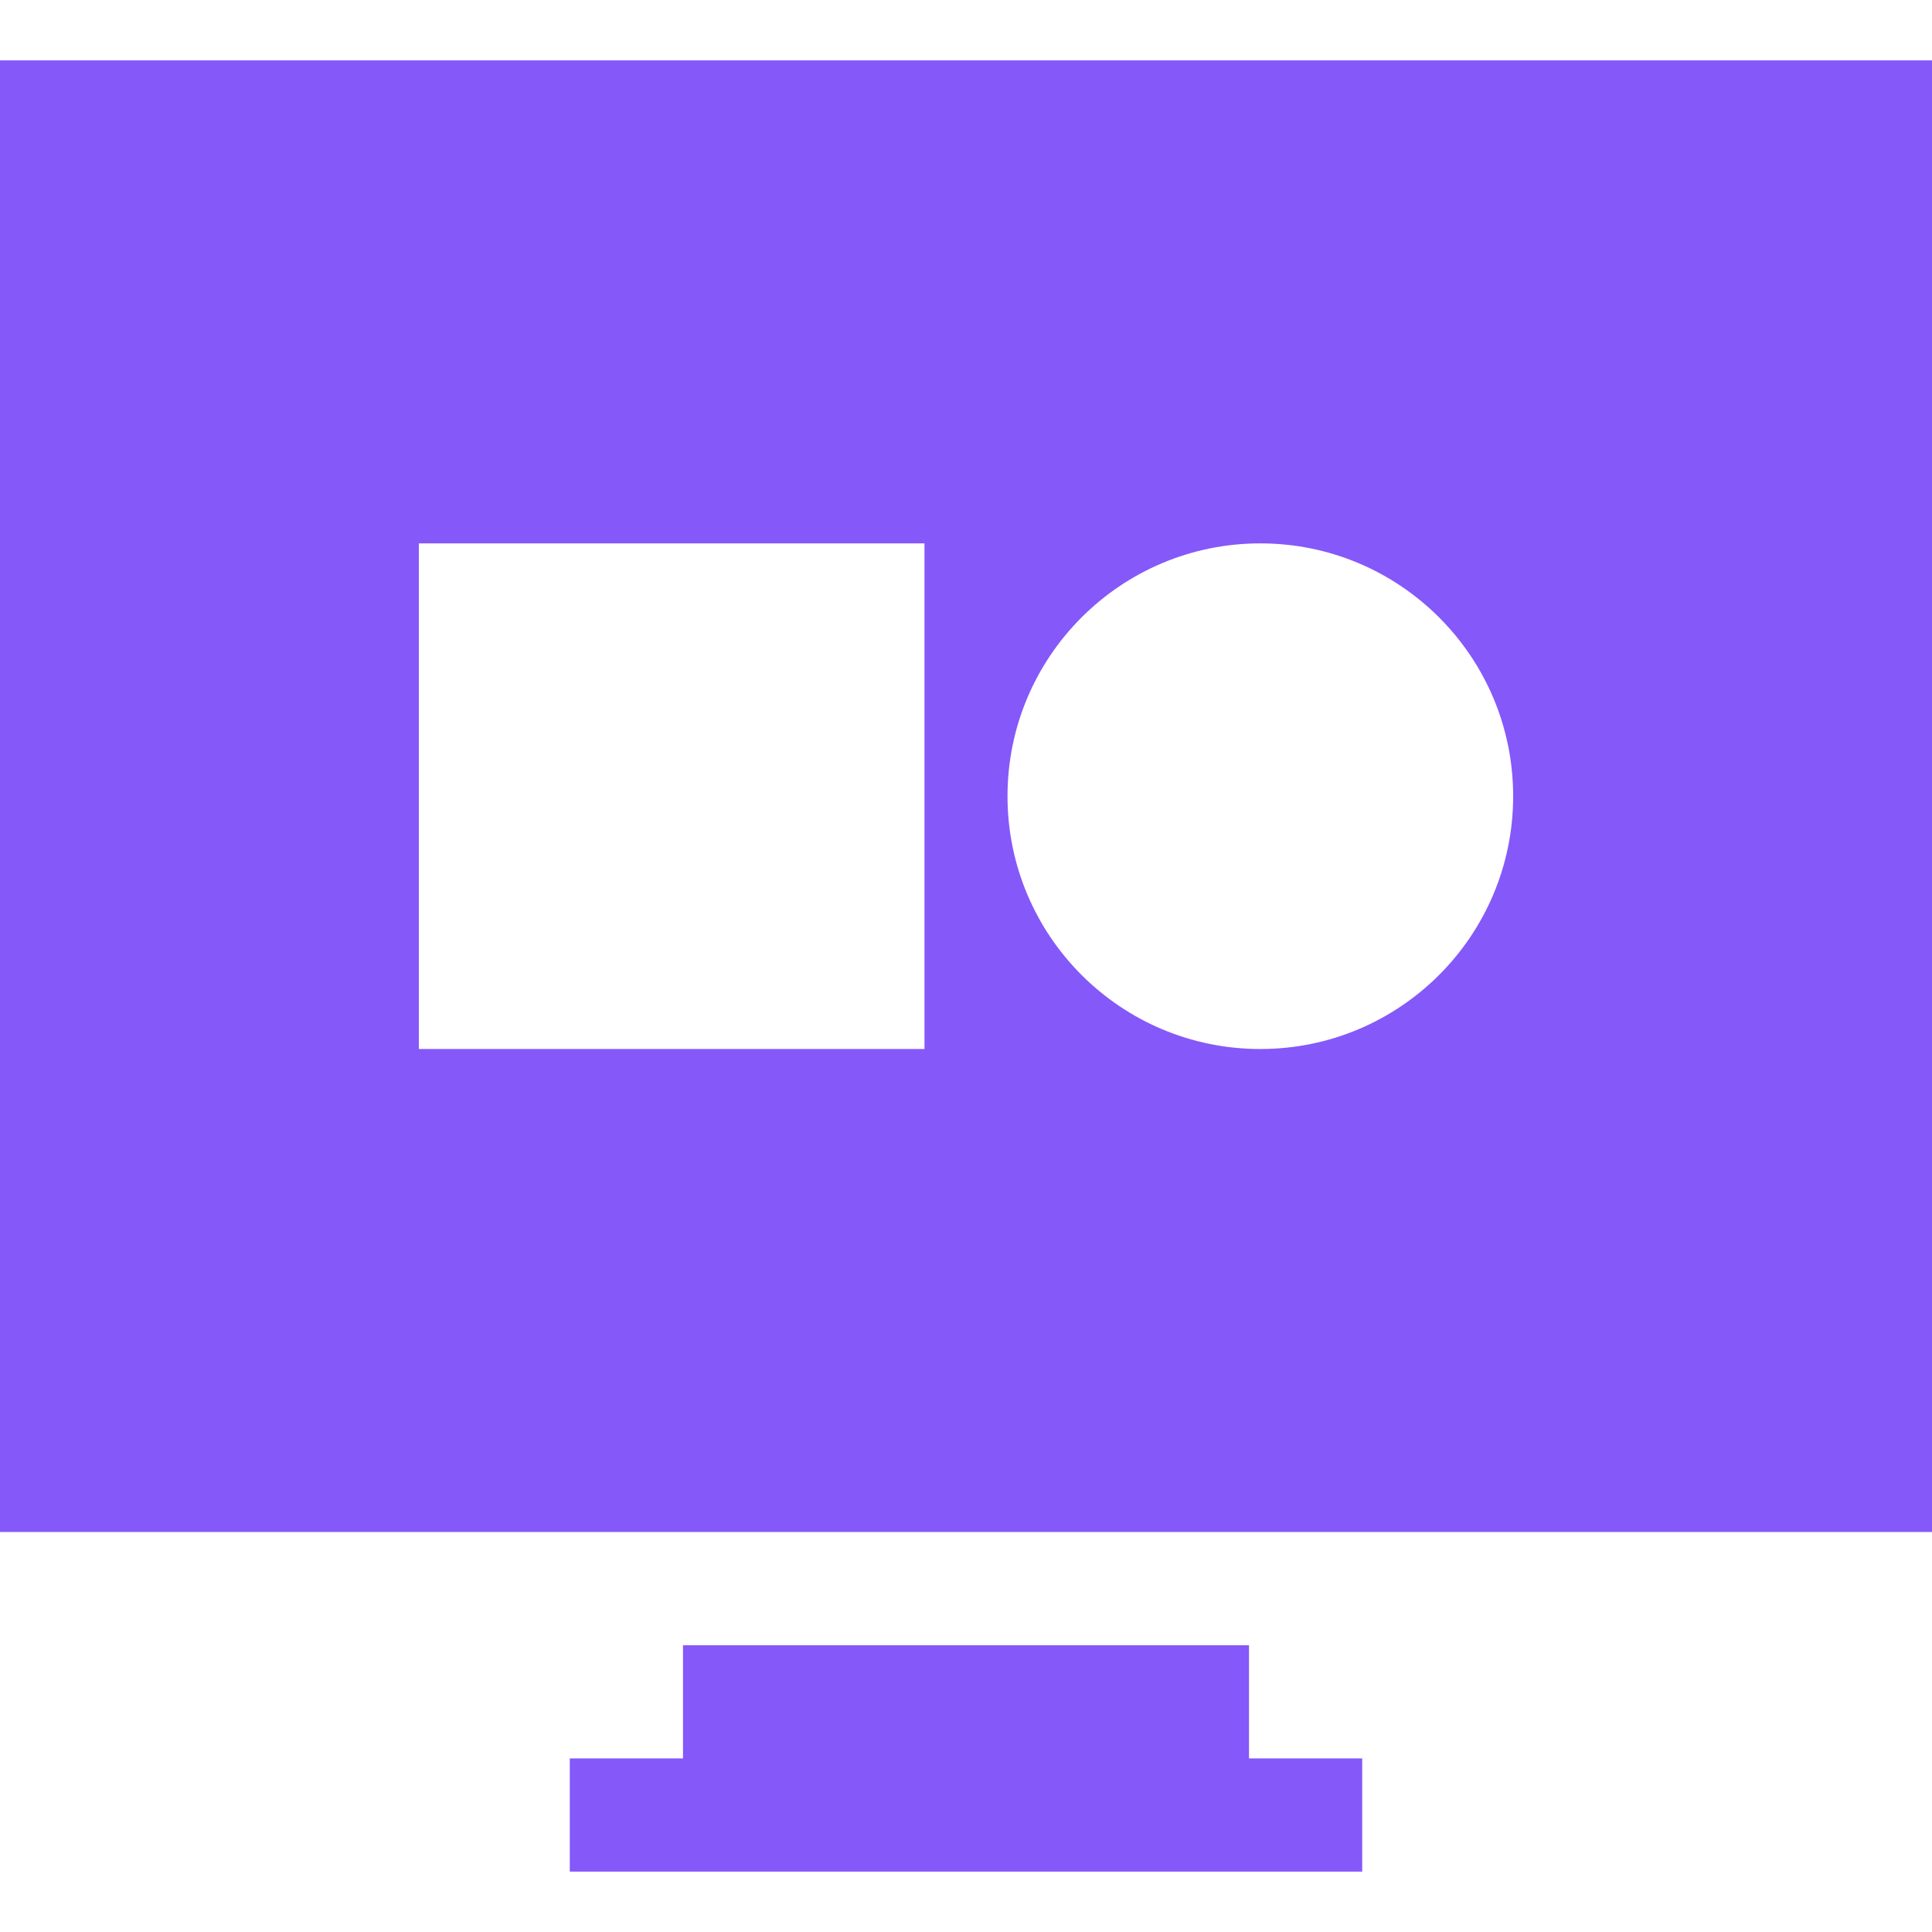 <svg width="512" height="512" viewBox="0 0 512 512" fill="none" xmlns="http://www.w3.org/2000/svg">
<path d="M181 436V466H151V496H361V466H331V436H181Z" fill="#8558F9"/>
<path fill-rule="evenodd" clip-rule="evenodd" d="M512 406H0V16H512V406ZM245 144H111V278H245V144ZM334 278C371.003 278 401 248.003 401 211C401 173.997 371.003 144 334 144C296.997 144 267 173.997 267 211C267 248.003 296.997 278 334 278Z" fill="#8558F9"/>
</svg>
